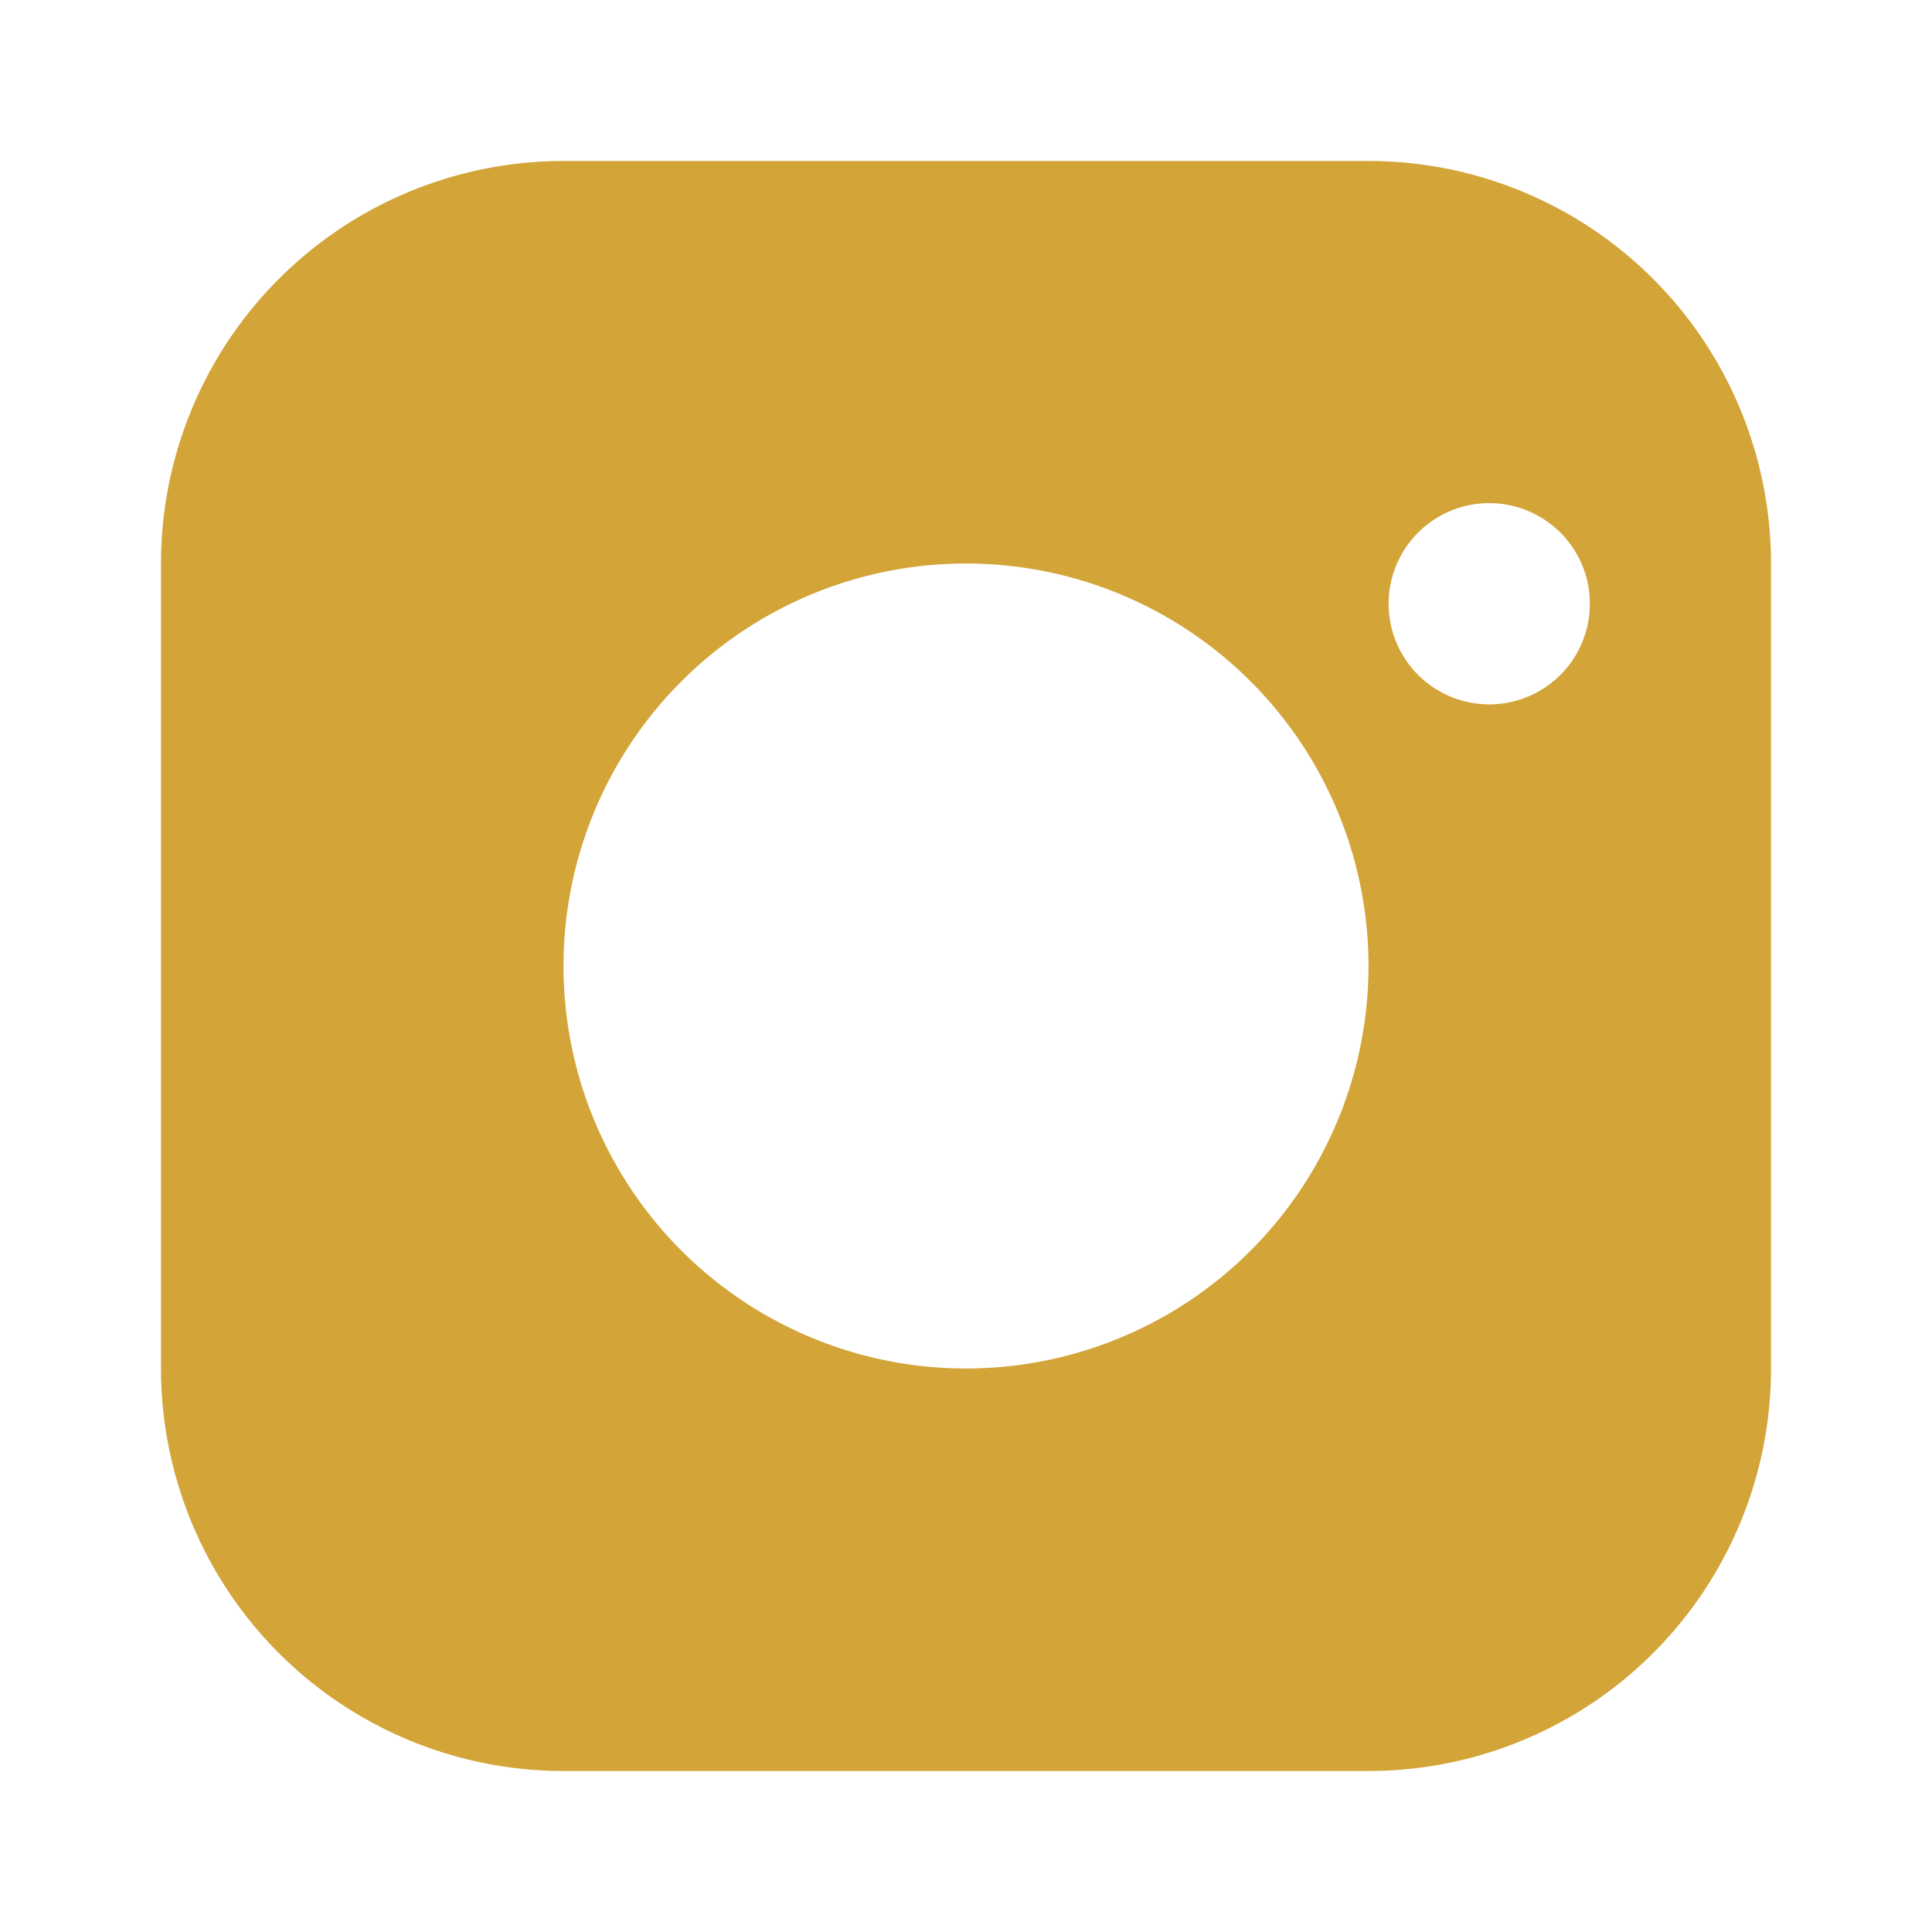 <svg xmlns="http://www.w3.org/2000/svg" viewBox="0 0 24 24"><path fill="#d3a437" d="M7 2h10a5 5 0 0 1 5 5v10a5 5 0 0 1-5 5H7a5 5 0 0 1-5-5V7a5 5 0 0 1 5-5zm5 5a5 5 0 1 0 0 10 5 5 0 0 0 0-10zm6.5-.75a1.25 1.25 0 1 0 0 2.5 1.25 1.25 0 0 0 0-2.5z"/></svg>
